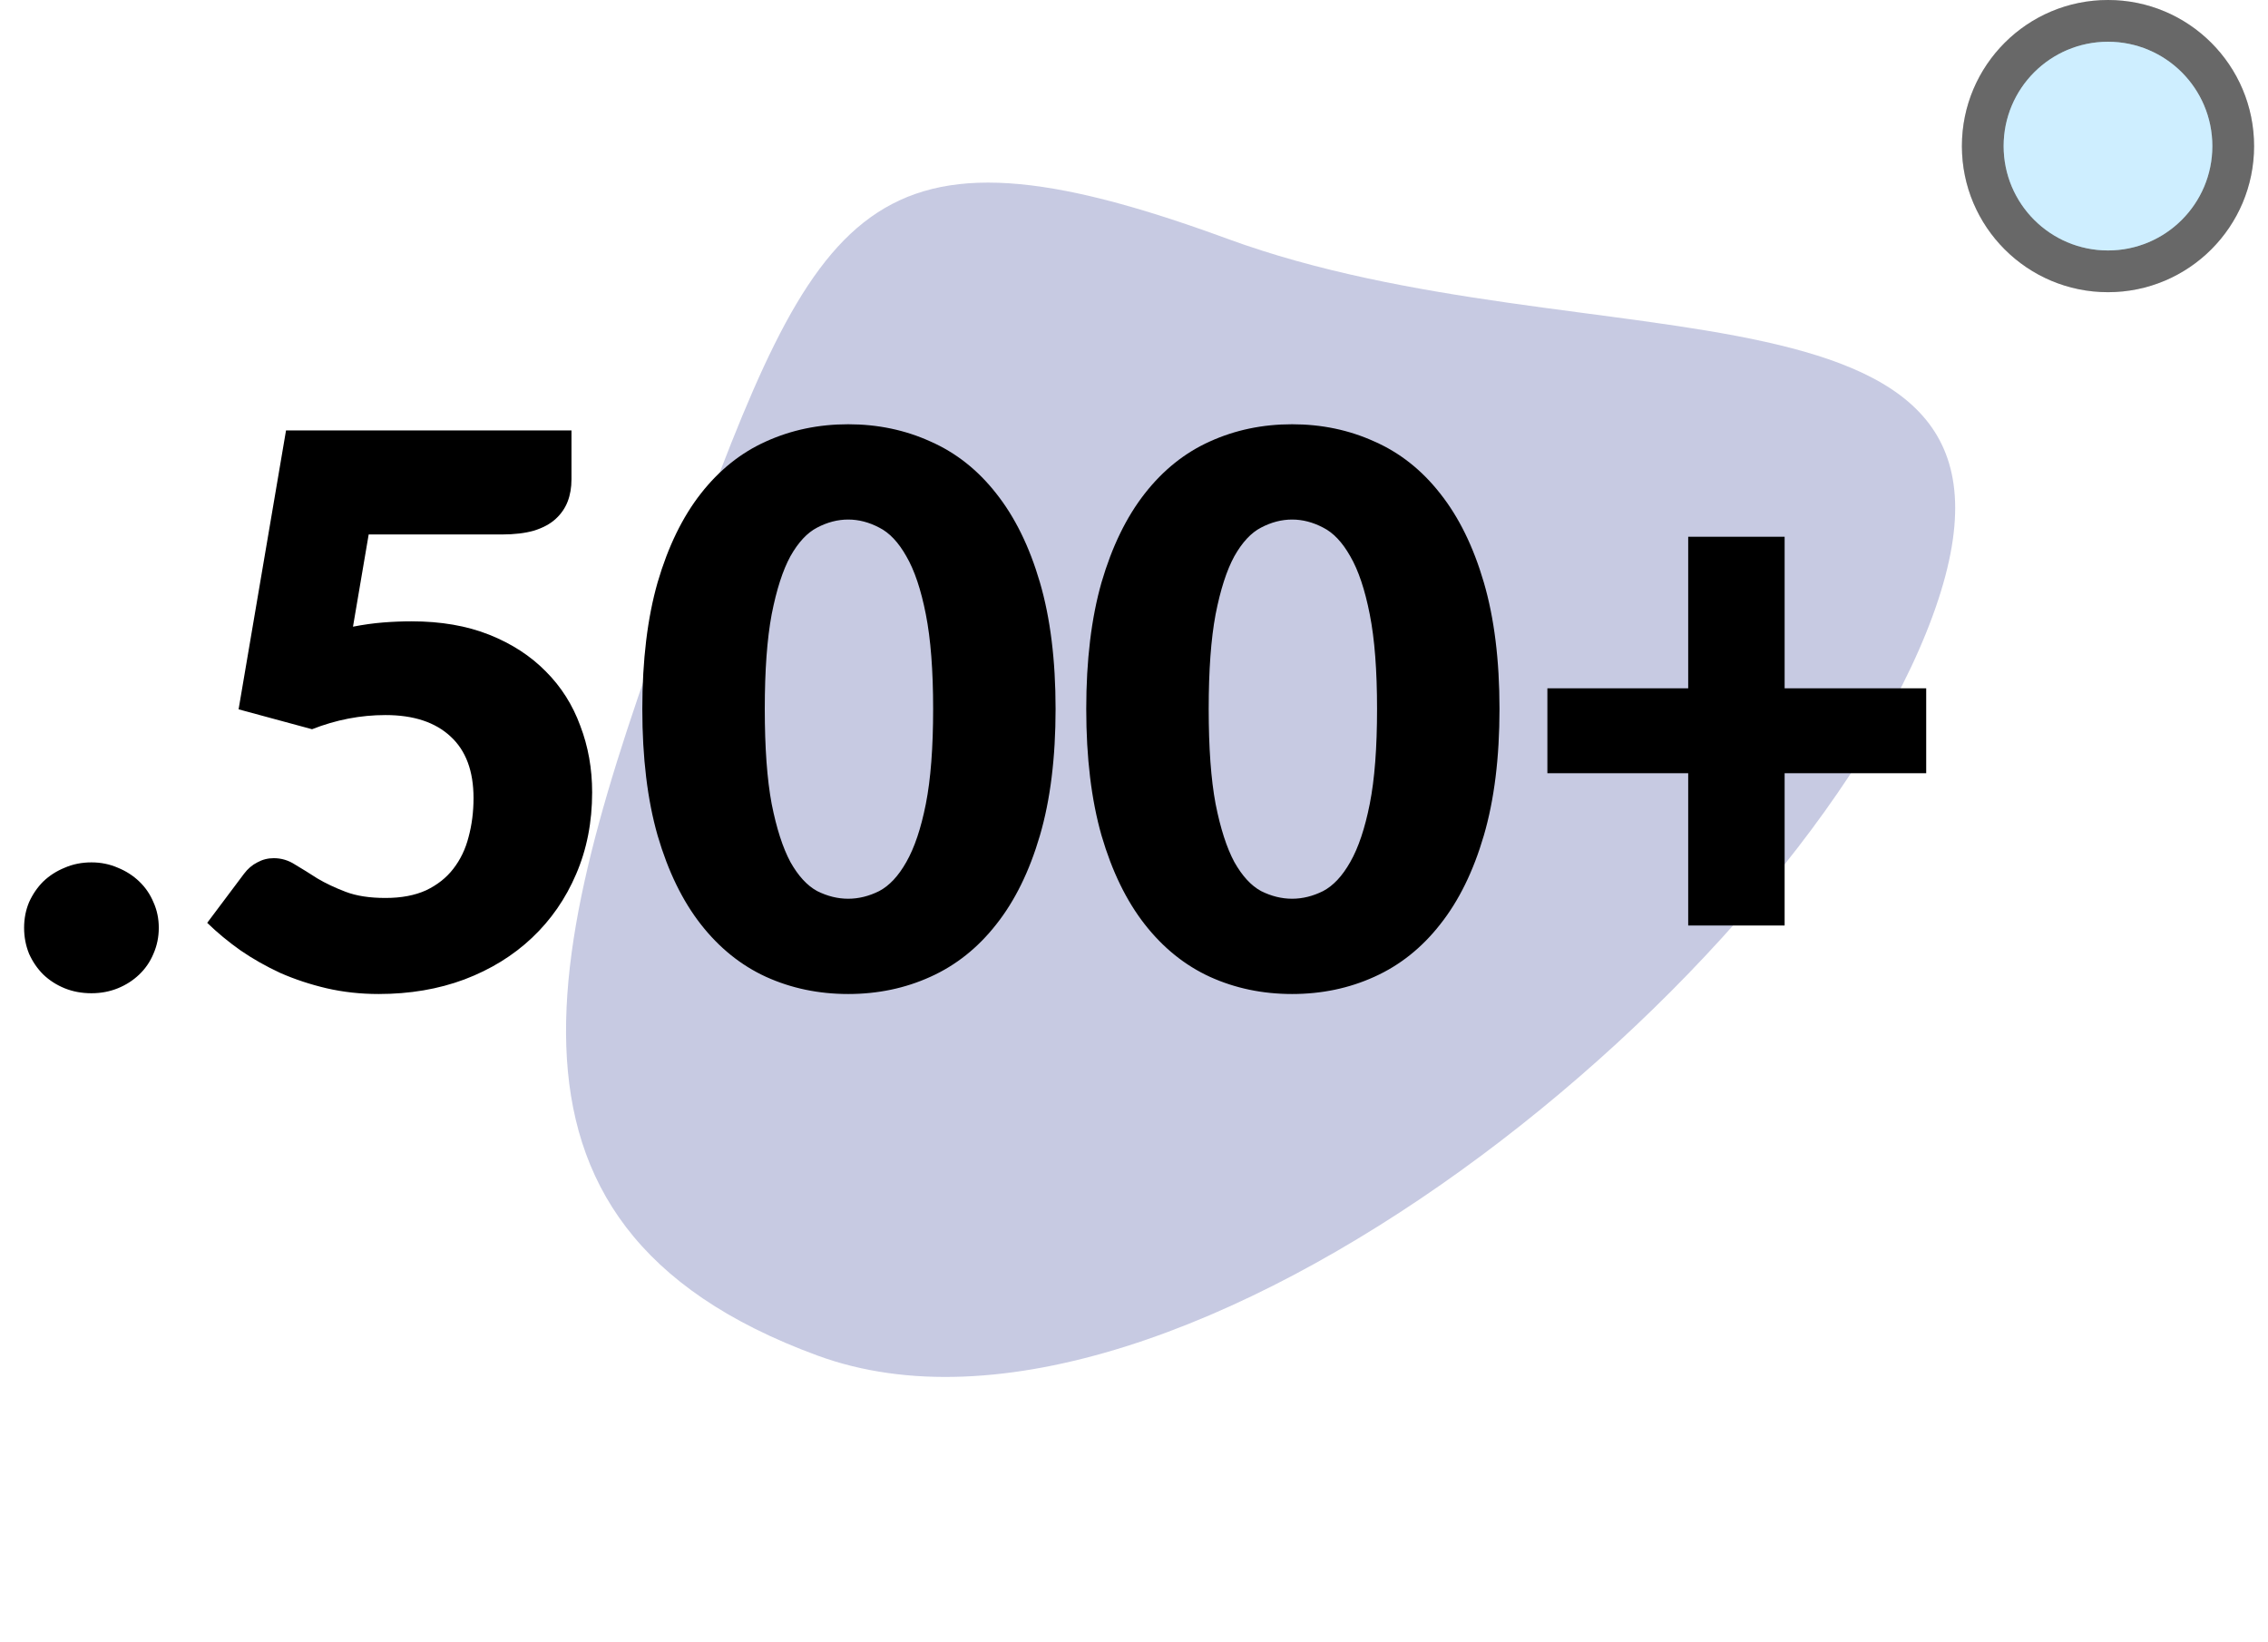 <svg xmlns="http://www.w3.org/2000/svg" width="163" height="118" viewBox="0 0 163 118" fill="none"><circle cx="151.5" cy="10.5" r="10.5" fill="black" fill-opacity="0.36"></circle><circle cx="151.5" cy="10.5" r="7.5" fill="#CEEEFF"></circle><path d="M138.895 44.274C129.385 70.199 84.682 106.937 58.757 97.427C32.832 87.917 39.709 66.596 49.219 40.671C58.729 14.746 62.276 7.647 88.201 17.157C114.126 26.667 148.405 18.349 138.895 44.274Z" fill="#5B66AA" fill-opacity="0.34"></path><path d="M1.732 66.683C1.732 66.022 1.852 65.408 2.09 64.84C2.347 64.272 2.686 63.777 3.107 63.355C3.547 62.933 4.061 62.603 4.647 62.365C5.234 62.108 5.876 61.98 6.572 61.98C7.251 61.98 7.883 62.108 8.47 62.365C9.057 62.603 9.57 62.933 10.01 63.355C10.45 63.777 10.789 64.272 11.027 64.84C11.284 65.408 11.412 66.022 11.412 66.683C11.412 67.343 11.284 67.966 11.027 68.552C10.789 69.121 10.45 69.616 10.01 70.037C9.57 70.459 9.057 70.789 8.47 71.028C7.883 71.266 7.251 71.385 6.572 71.385C5.876 71.385 5.234 71.266 4.647 71.028C4.061 70.789 3.547 70.459 3.107 70.037C2.686 69.616 2.347 69.121 2.09 68.552C1.852 67.966 1.732 67.343 1.732 66.683ZM25.369 45.04C26.121 44.893 26.845 44.792 27.542 44.737C28.238 44.682 28.917 44.655 29.577 44.655C31.685 44.655 33.546 44.976 35.159 45.617C36.773 46.259 38.129 47.139 39.229 48.258C40.329 49.358 41.154 50.659 41.704 52.163C42.273 53.648 42.557 55.242 42.557 56.947C42.557 59.093 42.172 61.054 41.402 62.833C40.65 64.593 39.596 66.114 38.239 67.397C36.883 68.681 35.26 69.68 33.372 70.395C31.502 71.092 29.448 71.44 27.212 71.44C25.91 71.44 24.663 71.302 23.472 71.028C22.298 70.752 21.189 70.386 20.144 69.927C19.117 69.451 18.164 68.91 17.284 68.305C16.404 67.682 15.607 67.022 14.892 66.325L17.532 62.805C17.807 62.438 18.128 62.163 18.494 61.98C18.861 61.778 19.255 61.678 19.677 61.678C20.227 61.678 20.74 61.833 21.217 62.145C21.712 62.438 22.243 62.768 22.812 63.135C23.398 63.483 24.077 63.804 24.847 64.097C25.617 64.391 26.57 64.537 27.707 64.537C28.843 64.537 29.815 64.354 30.622 63.987C31.428 63.602 32.079 63.089 32.574 62.447C33.087 61.788 33.454 61.027 33.674 60.165C33.913 59.285 34.032 58.35 34.032 57.36C34.032 55.417 33.482 53.941 32.382 52.932C31.282 51.906 29.723 51.392 27.707 51.392C25.91 51.392 24.15 51.732 22.427 52.41L17.147 50.98L20.557 30.933H41.072V34.453C41.072 35.039 40.98 35.571 40.797 36.047C40.613 36.524 40.32 36.946 39.917 37.312C39.532 37.661 39.018 37.936 38.377 38.138C37.735 38.321 36.965 38.413 36.067 38.413H26.497L25.369 45.04ZM75.864 50.953C75.864 54.454 75.488 57.488 74.736 60.055C73.984 62.622 72.939 64.748 71.601 66.435C70.281 68.122 68.704 69.377 66.871 70.203C65.056 71.028 63.085 71.44 60.959 71.44C58.832 71.44 56.861 71.028 55.046 70.203C53.249 69.377 51.691 68.122 50.371 66.435C49.051 64.748 48.015 62.622 47.264 60.055C46.53 57.488 46.163 54.454 46.163 50.953C46.163 47.451 46.53 44.417 47.264 41.85C48.015 39.283 49.051 37.157 50.371 35.47C51.691 33.783 53.249 32.537 55.046 31.73C56.861 30.905 58.832 30.492 60.959 30.492C63.085 30.492 65.056 30.905 66.871 31.73C68.704 32.537 70.281 33.783 71.601 35.47C72.939 37.157 73.984 39.283 74.736 41.85C75.488 44.417 75.864 47.451 75.864 50.953ZM67.064 50.953C67.064 48.184 66.889 45.92 66.541 44.16C66.193 42.382 65.725 40.988 65.138 39.98C64.57 38.972 63.919 38.284 63.186 37.917C62.453 37.532 61.71 37.34 60.959 37.34C60.207 37.34 59.464 37.532 58.731 37.917C58.016 38.284 57.374 38.972 56.806 39.98C56.256 40.988 55.807 42.382 55.459 44.16C55.129 45.92 54.964 48.184 54.964 50.953C54.964 53.739 55.129 56.013 55.459 57.773C55.807 59.532 56.256 60.926 56.806 61.953C57.374 62.961 58.016 63.657 58.731 64.043C59.464 64.409 60.207 64.593 60.959 64.593C61.71 64.593 62.453 64.409 63.186 64.043C63.919 63.657 64.57 62.961 65.138 61.953C65.725 60.926 66.193 59.532 66.541 57.773C66.889 56.013 67.064 53.739 67.064 50.953ZM107.768 50.953C107.768 54.454 107.392 57.488 106.64 60.055C105.889 62.622 104.844 64.748 103.505 66.435C102.185 68.122 100.609 69.377 98.775 70.203C96.96 71.028 94.989 71.44 92.863 71.44C90.736 71.44 88.765 71.028 86.95 70.203C85.154 69.377 83.595 68.122 82.275 66.435C80.955 64.748 79.919 62.622 79.168 60.055C78.434 57.488 78.068 54.454 78.068 50.953C78.068 47.451 78.434 44.417 79.168 41.85C79.919 39.283 80.955 37.157 82.275 35.47C83.595 33.783 85.154 32.537 86.95 31.73C88.765 30.905 90.736 30.492 92.863 30.492C94.989 30.492 96.96 30.905 98.775 31.73C100.609 32.537 102.185 33.783 103.505 35.47C104.844 37.157 105.889 39.283 106.64 41.85C107.392 44.417 107.768 47.451 107.768 50.953ZM98.968 50.953C98.968 48.184 98.794 45.92 98.445 44.16C98.097 42.382 97.629 40.988 97.043 39.98C96.474 38.972 95.824 38.284 95.09 37.917C94.357 37.532 93.614 37.34 92.863 37.34C92.111 37.34 91.369 37.532 90.635 37.917C89.92 38.284 89.279 38.972 88.71 39.98C88.16 40.988 87.711 42.382 87.363 44.16C87.033 45.92 86.868 48.184 86.868 50.953C86.868 53.739 87.033 56.013 87.363 57.773C87.711 59.532 88.16 60.926 88.71 61.953C89.279 62.961 89.92 63.657 90.635 64.043C91.369 64.409 92.111 64.593 92.863 64.593C93.614 64.593 94.357 64.409 95.09 64.043C95.824 63.657 96.474 62.961 97.043 61.953C97.629 60.926 98.097 59.532 98.445 57.773C98.794 56.013 98.968 53.739 98.968 50.953ZM138.435 55.572H128.26V66.517H121.33V55.572H111.21V49.468H121.33V38.578H128.26V49.468H138.435V55.572Z" fill="black"></path><circle cx="151.5" cy="10.5" r="10.5" fill="black" fill-opacity="0.36"></circle><circle cx="151.5" cy="10.5" r="7.5" fill="#CEEEFF"></circle></svg>